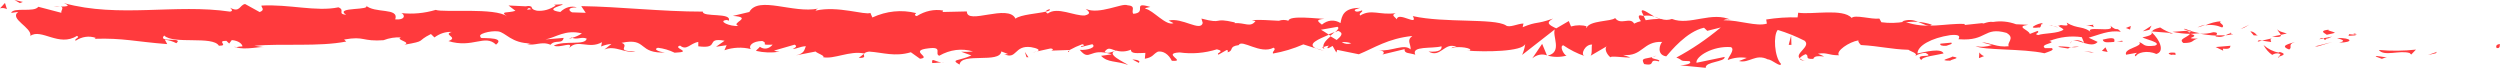 <?xml version="1.0" encoding="UTF-8"?> <svg xmlns="http://www.w3.org/2000/svg" width="405" height="11" viewBox="0 0 405 11" fill="none"> <path d="M404.508 7.783C405.108 7.872 404.911 7.235 405 7.131C403.995 7.205 404.527 7.946 404.508 7.783Z" fill="#FF3A3D"></path> <path d="M394.598 8.628L394.785 8.391L393.307 8.925L394.598 8.628Z" fill="#FF3A3D"></path> <path d="M385.368 8.094C386.215 9.206 388.717 8.094 390.352 8.584L390.618 8.836L391.387 8.035C389.383 8.253 387.373 8.273 385.368 8.094Z" fill="#FF3A3D"></path> <path d="M380.502 5.53C380.798 5.96 379.428 5.826 381.645 5.723C381.574 5.693 381.505 5.653 381.438 5.604C381.212 5.604 380.965 5.589 380.502 5.53Z" fill="#FF3A3D"></path> <path d="M381.437 5.604C382.423 5.604 380.816 5.233 381.437 5.604V5.604Z" fill="#FF3A3D"></path> <path d="M376.945 5.633L378.255 5.322C377.989 5.07 376.856 4.966 377.27 4.803C375.94 4.951 376.206 5.203 376.945 5.633Z" fill="#FF3A3D"></path> <path d="M375.713 6.36L376.383 6.226C376.285 6.123 376.098 6.078 375.713 6.36Z" fill="#FF3A3D"></path> <path d="M377.794 5.93L376.385 6.197C376.562 6.375 376.582 6.716 377.035 6.108C376.907 6.449 377.193 6.152 377.794 5.93Z" fill="#FF3A3D"></path> <path d="M378.59 6.152C379.299 6.419 380.225 6.597 378.935 6.908C381.387 6.879 381.043 6.108 378.59 6.152Z" fill="#FF3A3D"></path> <path d="M384.875 9.162L385.86 9.532L386.698 9.221C386.244 9.369 384.826 8.895 384.875 9.162Z" fill="#FF3A3D"></path> <path d="M368.977 4.744C368.898 4.966 369.4 5.352 369.489 5.648L370.474 5.426C369.952 5.263 369.036 5.07 368.977 4.744Z" fill="#FF3A3D"></path> <path d="M369.49 5.648L368.071 5.93C369.332 6.078 369.569 5.93 369.49 5.648Z" fill="#FF3A3D"></path> <path d="M375.469 7.516L377.804 6.805L375.016 7.516H375.469Z" fill="#FF3A3D"></path> <path d="M363.579 4.477L364.387 3.988L362.938 4.714L363.579 4.477Z" fill="#FF3A3D"></path> <path d="M359.985 4.448C360.595 4.032 359.187 3.677 359.817 3.439C358.948 3.502 358.088 3.726 357.256 4.107C358.171 3.955 359.098 4.071 359.985 4.448Z" fill="#FF3A3D"></path> <path d="M355.984 4.447C356.413 4.339 356.837 4.195 357.255 4.018C356.822 4.09 356.396 4.234 355.984 4.447Z" fill="#FF3A3D"></path> <path d="M365.658 5.752C365.355 5.337 364.964 5.095 364.554 5.07L365.096 5.722L365.658 5.752Z" fill="#FF3A3D"></path> <path d="M365.116 5.752L363.914 5.663L365.116 5.752Z" fill="#FF3A3D"></path> <path d="M365.805 5.767H365.657C365.71 5.826 365.752 5.841 365.805 5.767Z" fill="#FF3A3D"></path> <path d="M371.765 6.79C370.927 7.101 369.183 7.398 370.848 8.02C371.459 7.605 370.503 7.264 371.765 6.79Z" fill="#FF3A3D"></path> <path d="M366.436 6.582L367.933 6.805C367.933 6.627 367.638 6.375 368.061 6.212L366.436 6.582Z" fill="#FF3A3D"></path> <path d="M365.735 6.76L366.474 6.582L365.912 6.508L365.735 6.76Z" fill="#FF3A3D"></path> <path d="M358.556 5.218C357.842 5.424 357.114 5.504 356.388 5.455C357.248 5.624 358.113 5.728 358.979 5.767C359.098 5.574 359.472 5.233 358.556 5.218Z" fill="#FF3A3D"></path> <path d="M361.746 5.53H361.598C361.693 5.619 361.767 5.634 361.746 5.53Z" fill="#FF3A3D"></path> <path d="M348.487 5.144L348.614 5.263L348.646 5.159L348.487 5.144Z" fill="#FF3A3D"></path> <path d="M359.116 5.93C359.59 6.046 360.076 5.975 360.525 5.722C360.043 5.722 359.54 5.722 358.979 5.722C358.919 5.93 358.91 5.93 359.116 5.93Z" fill="#FF3A3D"></path> <path d="M353.777 4.714C354.112 4.848 354.487 4.981 354.891 5.1C354.615 4.892 353.896 4.551 353.777 4.714Z" fill="#FF3A3D"></path> <path d="M361.386 5.366H361.492C361.27 5.203 361.291 5.278 361.386 5.366Z" fill="#FF3A3D"></path> <path d="M361.382 5.367C361.087 5.451 360.797 5.57 360.515 5.722C360.878 5.696 361.239 5.641 361.599 5.559C361.52 5.513 361.447 5.448 361.382 5.367Z" fill="#FF3A3D"></path> <path d="M346.026 9.132C346.144 8.554 347.858 8.065 349.316 8.747C350.764 8.346 349.848 6.389 348.606 5.263C348.606 5.515 348.606 5.752 347.07 6.048C347.582 6.389 350.35 6.923 349.089 7.397C347.119 7.635 347.474 7.145 346.528 6.804C347.326 7.561 344.006 7.783 344.42 8.865L346.144 8.554C346.173 8.717 345.553 8.895 346.026 9.132Z" fill="#FF3A3D"></path> <path d="M351.434 5.426H352.055C351.327 5.235 350.619 4.906 349.946 4.448C348.961 4.7 348.715 4.907 348.636 5.1L351.66 5.337L351.434 5.426Z" fill="#FF3A3D"></path> <path d="M354.792 5.485C354.31 6.108 352.822 6.315 353.719 6.968C355.511 6.968 354.989 6.493 356.063 6.256C353.167 6.256 356.9 5.945 354.812 5.485C355.383 5.485 355.895 5.396 356.378 5.381C355.866 5.292 355.393 5.174 354.891 5.025H354.96C355.078 5.025 355.117 5.159 354.96 5.025H354.901C354.869 5.121 354.821 5.203 354.763 5.263C353.925 5.1 354.635 5.085 354.901 5.025V4.937L351.946 5.159C352.889 5.361 353.84 5.47 354.792 5.485Z" fill="#FF3A3D"></path> <path d="M369.287 9.325C369.196 9.325 369.196 9.221 369.196 9.177C368.994 9.236 368.924 9.295 369.287 9.325Z" fill="#FF3A3D"></path> <path d="M368.099 8.895C368.437 8.671 368.809 8.594 369.173 8.672C369.764 8.88 369.173 8.969 369.173 9.191C369.587 9.028 370.621 8.791 369.331 8.42L369.124 8.509C368.266 8.362 367.437 7.948 366.691 7.294C367.069 7.988 367.552 8.537 368.099 8.895Z" fill="#FF3A3D"></path> <path d="M361.363 7.412L358.939 7.62L360.161 8.213L360.102 7.887C361.511 8.02 361.186 7.59 361.363 7.412Z" fill="#FF3A3D"></path> <path d="M348.212 4.818L348.547 4.151L347.128 5.07L348.212 4.818Z" fill="#FF3A3D"></path> <path d="M345.069 4.788L345.197 4.21L344.37 4.536L345.069 4.788Z" fill="#FF3A3D"></path> <path d="M167.988 8.332L167.279 8.495C167.518 8.468 167.755 8.414 167.988 8.332Z" fill="#FF3A3D"></path> <path d="M173.134 8.435L173.265 8.154C173.013 8.302 172.912 8.42 173.134 8.435Z" fill="#FF3A3D"></path> <path d="M268.021 2.698C267.035 2.135 265.843 1.216 265.962 1.912L266.277 2.565C266.859 2.479 267.447 2.524 268.021 2.698Z" fill="#FF3A3D"></path> <path d="M215.221 5.574L215.527 5.782L216.226 5.174L215.221 5.574Z" fill="#FF3A3D"></path> <path d="M214.474 8.228L213.114 7.798C213.559 7.996 214.014 8.139 214.474 8.228Z" fill="#FF3A3D"></path> <path d="M139.945 8.732L139.117 9.384C140.418 9.399 139.876 9.058 139.945 8.732Z" fill="#FF3A3D"></path> <path d="M312.937 3.988C312.208 3.749 311.466 3.6 310.72 3.543C311.784 3.943 312.642 4.522 312.937 3.988Z" fill="#FF3A3D"></path> <path d="M170.048 1.482C169.615 1.601 169.428 1.734 169.437 1.868C169.891 1.809 170.137 1.69 170.048 1.482Z" fill="#FF3A3D"></path> <path d="M308.14 3.469C308.297 3.543 308.455 3.573 308.613 3.632C309.313 3.525 310.018 3.495 310.721 3.543C309.881 3.162 308.988 3.136 308.14 3.469Z" fill="#FF3A3D"></path> <path d="M38.255 7.649C38.173 7.629 38.092 7.599 38.013 7.561C37.993 7.649 38.104 7.664 38.255 7.649Z" fill="#FF3A3D"></path> <path d="M8.619 1.127C8.905 1.127 9.388 1.127 9.831 1.127C9.428 1.066 9.022 1.066 8.619 1.127Z" fill="#FF3A3D"></path> <path d="M335.66 6.73C335.508 6.73 335.397 6.894 335.377 7.042C335.44 6.887 335.541 6.775 335.66 6.73Z" fill="#FF3A3D"></path> <path d="M301.421 7.294C301.611 7.412 301.579 7.412 301.421 7.294V7.294Z" fill="#FF3A3D"></path> <path d="M333.446 4.447C333.167 4.35 332.884 4.276 332.599 4.225C332.878 4.327 333.161 4.401 333.446 4.447Z" fill="#FF3A3D"></path> <path d="M333.318 4.092L333.9 4.181C333.988 4.077 333.929 4.003 333.318 4.092Z" fill="#FF3A3D"></path> <path d="M331.525 4.077C331.909 4.077 332.264 4.077 332.599 4.181C332.471 4.181 332.421 4.181 332.451 4.077H331.525Z" fill="#FF3A3D"></path> <path d="M92.742 6.137L92.595 6.078C91.934 6.345 92.23 6.301 92.742 6.137Z" fill="#FF3A3D"></path> <path d="M248.229 9.458C248.951 8.849 249.8 8.674 250.604 8.969L249.825 7.101L248.229 9.458Z" fill="#FF3A3D"></path> <path d="M155.696 8.376L157.37 8.984C155.341 9.903 153.883 9.577 155.449 10.466C155.696 8.45 161.97 10.333 162.217 8.331L163.32 8.761C163.005 8.761 162.955 8.85 162.64 8.761C164.788 9.755 164.246 7.279 167.014 7.635C167.999 7.798 168.649 8.109 167.999 8.331L170.156 7.857C170.787 7.857 170.629 8.257 170.008 8.213L173.289 8.094C173.959 7.723 174.643 7.412 175.337 7.16C176.175 7.457 174.914 7.368 175.131 7.62L176.953 7.16C177.692 7.679 176.175 8.168 174.924 8.079C176.608 10.11 176.431 7.59 180.095 8.806L178.371 9.043C179.475 10.199 180.814 9.799 182.755 10.525C182.292 10.14 178.874 8.687 180.854 8.198C181.636 8.422 182.441 8.371 183.208 8.05C183.208 8.761 184.252 8.598 185.552 8.569L185.464 9.517C186.862 9.265 186.754 8.776 187.591 8.361C188.019 8.296 188.45 8.398 188.844 8.658C189.237 8.918 189.58 9.326 189.837 9.844C192.349 10.021 188.113 8.643 191.088 8.494C193.11 8.777 195.148 8.607 197.136 7.99C198.594 8.346 196.88 8.569 197.402 8.85L198.703 8.109C199.018 8.109 198.91 8.361 198.86 8.48C199.954 8.198 198.959 7.531 200.673 7.308C201.146 6.271 204.179 8.88 206.317 7.724C206.839 8.005 206.061 8.302 206.219 8.672C207.885 8.387 209.533 7.891 211.144 7.19L213.173 7.842C211.685 7.101 213.606 6.36 215.281 5.618C214.749 5.277 214.296 4.966 214 4.818L216.67 4.344C216.995 4.507 216.729 4.833 216.286 5.218L216.778 4.996C217.763 5.366 217.231 5.9 216.542 6.478L215.557 5.885C214.887 6.449 214.266 7.071 214.404 7.635C214.688 7.499 214.983 7.419 215.281 7.397C215.104 7.546 214.995 7.679 215.074 7.783C215.153 7.887 215.438 7.679 215.882 7.442L216.483 8.509L216.63 8.079L220.127 8.791C222.639 7.768 224.826 6.241 228.796 5.826C227.811 6.582 228.579 7.086 228.52 8.005C227.436 7.012 225.437 8.376 223.378 8.139C224.452 8.257 224.215 8.687 223.939 8.835L227.545 7.961C227.456 8.717 228.323 8.539 229.278 8.865C228.569 7.383 232.027 7.931 233.524 7.501C233.613 7.99 233.248 8.494 231.426 8.346C233.396 9.503 234.036 6.641 236.006 7.635C235.563 7.635 235.317 7.561 235.139 7.813C236.183 7.383 238.725 7.813 238.094 8.198H237.651C240.606 8.435 246.645 8.376 247.088 7.116C246.998 7.752 246.827 8.356 246.585 8.895L251.885 4.759C251.412 5.826 253.175 8.435 250.723 9.013C251.733 9.283 252.766 9.283 253.776 9.013C253.294 8.85 252.594 7.427 253.254 7.338C254.361 8.092 255.516 8.673 256.702 9.073C255.983 8.821 256.8 7.145 257.933 7.22C257.756 7.472 258.022 8.91 257.598 9.073L260.445 7.412C259.736 7.694 260.307 8.895 260.938 9.31C260.642 8.969 263.38 9.384 264.139 9.31L262.937 8.895C266.129 9.221 266.119 6.627 269.281 6.79C268.897 7.116 268.296 8.88 269.931 9.132C270.67 8.287 273.241 5.1 276.048 4.492L276.58 4.996L278.767 4.447C276.46 6.37 274.052 8.001 271.566 9.325C272.758 9.74 271.891 9.903 273.684 9.903C274.314 10.377 272.699 10.57 272.177 10.585L276.334 10.985C276.166 9.977 279.535 10.051 279.387 9.221L274.827 10.17C274.659 9.162 277.476 7.397 280.422 7.635C281.17 8.05 279.84 9.399 279.9 9.725C280.905 9.331 281.95 9.215 282.983 9.384L281.722 9.888C283.367 10.303 284.421 8.628 286.381 9.621C287.061 9.621 288.41 10.955 288.529 10.362C287.435 9.206 287.248 5.678 287.997 4.848C289.468 5.292 290.919 5.876 292.341 6.597C293.454 7.531 290.637 8.687 291.582 9.473C291.582 9.206 292.252 8.88 292.508 8.776C293.217 9.028 292.203 9.621 293.759 9.532C294.035 8.539 296.921 9.71 294.508 8.702C296.035 8.45 296.123 8.954 297.906 8.954C297.345 8.287 299.541 6.79 301.068 6.538C300.97 6.79 301.314 7.131 301.472 7.294C304.595 7.472 306.259 7.976 309.175 8.065C309.441 8.317 310.84 8.643 310.239 9.073C310.781 8.746 311.359 8.575 311.943 8.569C313.667 9.488 309.973 8.569 311.253 9.74C311.372 9.147 313.578 8.984 314.859 8.658C314.484 7.738 311.904 8.406 310.633 8.658C310.633 7.412 312.879 6.152 315.932 5.693C318.356 5.455 316.917 6.538 317.39 6.36C321.931 6.701 321.33 4.284 325.044 5.322C326.531 6.167 325.044 6.908 325.418 7.486C323.448 7.724 322.404 6.879 321.064 6.864L322.7 7.294C321.828 7.602 320.925 7.657 320.04 7.457C321.291 8.183 327.714 7.842 331.201 8.628C331.831 8.376 332.905 8.139 332.402 7.798H331.289C330.304 7.116 333.387 6.982 331.989 6.641C333.705 5.978 335.485 5.767 337.249 6.019L337.633 6.938C337.018 6.505 336.325 6.39 335.663 6.612C336.539 6.226 338.844 7.946 339.82 6.79L338.362 6.108C339.869 5.707 341.731 4.803 343.573 5.159C342.745 4.225 343.149 5.248 341.849 4.151C342.972 5.485 337.101 3.928 338.894 5.366C337.564 4.106 336.559 4.773 334.806 3.662C334.855 3.973 335.426 4.269 333.87 4.062C333.763 4.169 333.647 4.254 333.525 4.314H333.417H333.506C333.437 4.314 333.437 4.314 333.506 4.314C333.787 4.388 334.056 4.549 334.294 4.788C333.515 5.455 331.033 5.352 330.196 5.678C329.27 5.5 330.59 5.337 330.087 5.011L328.827 5.5C328.708 4.833 326.384 4.314 328.57 4.017L326.6 3.928C325.386 3.481 324.13 3.356 322.887 3.558C321.961 3.38 320.542 4.225 321.35 3.721L318.277 4.047V3.884C315.243 3.721 312.022 4.818 308.574 3.513C307.316 3.747 306.044 3.777 304.782 3.602L304.457 3.009C303.147 3.172 300.517 2.327 299.965 2.906C298.566 1.319 293.602 2.401 291.306 2.061L291.208 2.817C289.511 2.772 287.813 2.886 286.125 3.158L286.233 3.825C284.539 4.344 281.88 3.261 279.19 3.276C279.629 3.061 280.101 3.061 280.54 3.276C277.348 1.705 273.753 4.225 270.857 3.069C270.28 3.273 269.68 3.273 269.104 3.069H269.281H268.985C268.66 2.935 268.335 2.802 268 2.683C268.273 2.851 268.557 2.975 268.847 3.054C268.286 3.054 267.439 3.128 266.602 3.276L266.257 2.55H266.06C265.252 2.268 265.4 2.876 265.833 3.424C265.458 3.507 265.089 3.641 264.73 3.825C264.08 2.668 262.543 4.166 261.647 2.92C261.085 3.513 257.47 3.276 257.017 4.536C257.017 4.373 256.741 4.284 257.194 4.284C256.306 4.032 255.394 4.032 254.505 4.284L254.141 3.41L252.112 4.596C250.88 4.017 250.378 3.691 251.599 3.009C248.644 4.032 249.206 3.38 246.674 4.403L246.802 3.81C245.906 3.81 244.468 4.581 243.926 4.092C241.956 2.935 234.007 3.751 228.874 2.609C229.859 4.358 226.491 1.794 226.274 3.128C225.978 2.713 225.289 2.476 226.097 2.135C223.467 2.49 222.156 1.408 220.334 2.52C220.039 2.105 220.905 1.927 220.64 1.675C220.423 1.764 219.802 2.031 219.526 1.779C219.251 1.527 219.911 1.438 220.334 1.275C217.645 1.275 217.379 2.55 217.162 3.736C216.68 3.434 216.158 3.3 215.636 3.344C215.114 3.387 214.606 3.607 214.148 3.988C213.675 3.587 212.887 3.172 214.552 3.054C213.567 3.054 208.829 2.416 208.73 3.365C208.218 3.187 207.686 3.187 207.174 3.365C205.066 3.276 204.879 3.187 202.82 3.246L203.391 3.41C202.564 4.536 201.668 3.632 200.003 3.751L200.052 3.632C196.24 2.757 198.397 4.003 194.634 3.009L194.841 3.721C194.477 5.203 191.502 2.772 189.315 3.335L190.103 3.751C188.911 4.255 186.774 1.631 185.582 1.423C185.316 1.29 185.996 1.216 186.36 1.127C183.228 0.178 185.946 2.046 183.602 2.238C183.178 1.734 184.163 0.963 182.617 0.845C181.829 0.445 178.036 2.431 175.889 1.438C176.362 1.838 176.874 2.224 175.741 2.505C174.077 2.624 171.25 1.023 169.742 2.194C169.526 2.09 169.447 1.986 169.437 1.883C168.166 2.194 165.3 2.357 164.512 3.024C163.34 0.548 156.582 4.121 156.632 1.853L152.691 1.942L152.79 1.705C151.337 1.454 149.865 1.765 148.515 2.609C147.943 2.446 148.367 2.238 148.416 2.12C146.047 1.532 143.62 1.775 141.324 2.831L140.999 2.09C140.171 2.505 135.719 0.889 132.134 1.72C132.134 1.631 132.252 1.497 132.537 1.393C128.489 2.224 122.874 -0.727 121.387 1.942L118.717 2.579C122.165 2.817 118.205 3.736 119.624 4.195C118.264 4.344 116.117 3.365 117.781 3.232L118.047 3.365C118.658 1.972 113.763 2.846 113.861 1.883C107.074 1.883 100.474 1.082 94.16 0.993L94.889 2.075L92.673 2.001C92.092 1.749 91.895 1.156 93.471 1.201C92.541 0.901 91.571 1.168 90.772 1.942C87.669 1.482 91.973 0.726 91.028 0.697L89.737 0.771L90.033 0.889C89.08 1.544 88.034 1.835 86.989 1.734C85.787 1.482 86.378 1.067 85.896 1.023C85.896 1.023 85.748 0.904 85.177 1.023L82.379 0.889L83.502 1.749C82.261 2.164 80.872 1.749 82.162 2.668C80.271 1.186 71.751 2.075 70.588 1.601C68.753 2.148 66.878 2.322 65.013 2.12C65.535 2.298 65.85 3.261 64.028 3.143C64.698 1.156 60.679 2.268 59.201 0.83C60.521 1.779 54.01 1.052 56.078 2.401C54.552 2.238 55.99 1.66 54.828 1.186C51.222 1.942 46.839 0.652 42.357 0.904C42.278 1.171 43.037 1.571 42.071 1.957L39.707 0.652C38.821 0.771 38.889 2.135 37.264 1.245C37.501 1.468 37.836 1.794 37.264 1.883C28.458 0.578 19.277 2.965 10.353 0.504C11.565 1.008 10.757 1.052 9.831 1.067C10.432 1.201 9.831 1.72 9.939 2.075L6.206 1.097C5.516 2.075 2.197 1.097 1.803 2.09L2.955 1.927C1.419 3.039 5.191 4.447 4.925 5.811C6.689 4.551 9.565 7.664 12.461 5.811C13.101 6.093 11.919 6.271 12.254 6.597C13.28 5.924 14.423 5.763 15.514 6.137L15.327 6.286C19.937 6.137 21.907 6.745 27.089 7.145L26.705 6.434C27.339 6.499 27.965 6.689 28.566 6.997C29.847 5.93 25.444 6.997 26.596 5.752C28.074 7.234 34.477 5.752 35.462 7.412C37.166 7.412 34.959 6.612 36.673 6.612L37.126 7.056L37.55 6.493C38.673 6.582 39.244 7.145 39.284 7.516C38.927 7.524 38.572 7.569 38.22 7.649C39.668 8.168 42.318 7.472 42.82 7.649L41.204 7.412C45.873 7.012 51.577 7.605 56.088 6.73L55.744 6.404C59.191 5.796 58.502 6.775 62.284 6.508H62.146C63.063 6.155 64.008 6.005 64.954 6.063C63.969 6.449 66.746 6.819 65.496 7.249C69.229 6.597 67.347 6.73 69.81 5.515L70.381 6.063C71.253 5.42 72.218 5.114 73.189 5.174C71.632 5.633 74.39 6.019 72.647 6.656C76.587 7.872 78.557 5.47 80.36 7.234C82.182 5.752 76.922 6.375 77.946 6.048C77.099 5.544 79.454 4.922 80.695 5.085C81.936 5.248 82.842 7.042 86.034 7.027C85.709 7.027 85.689 7.131 85.374 7.116C86.566 7.516 87.708 6.612 89.176 7.249C89.993 6.33 91.067 7.249 91.313 6.137L88.358 6.389C90.013 6.093 91.57 4.729 94.269 5.411C93.762 5.75 93.229 5.989 92.683 6.123C93.481 6.478 94.219 5.9 95.047 6.256C94.81 7.427 91.501 6.493 89.718 7.383C90.575 7.887 93.077 6.552 92.18 7.813C93.579 6.226 95.382 8.05 97.519 6.834L97.381 7.531C97.927 7.298 98.489 7.159 99.056 7.116L97.913 8.02C99.667 7.264 101.282 8.732 102.957 8.317C99.45 8.317 102.169 7.457 100.691 6.938C105.015 6.034 103.173 8.791 108.02 8.494C107.36 8.583 105.557 8.05 106.582 7.738C107.502 7.845 108.411 8.114 109.29 8.539C112.492 8.406 108.798 7.813 110.167 7.383C111.251 8.257 111.743 7.042 113.122 6.79V7.501C116.777 7.976 114.107 6.019 117.387 6.597L115.999 7.575L117.713 7.323L117.358 8.139C118.761 7.661 120.213 7.596 121.633 7.946C121.209 7.442 121.879 6.656 123.495 6.641C124.598 7.071 122.874 7.323 125.169 7.234C124.879 7.579 124.53 7.794 124.163 7.854C123.795 7.914 123.424 7.818 123.091 7.575C122.983 7.798 122.579 8.02 122.47 8.242C123.735 8.534 125.02 8.579 126.292 8.376C125.987 8.366 125.683 8.306 125.386 8.198L128.725 7.234C129.247 7.516 128.824 7.724 128.42 7.931C129.09 7.931 129.563 7.531 130.548 7.486C130.292 8.065 130.351 8.658 128.942 8.969L132.124 8.346C132.331 8.613 133.739 9.058 133.335 9.265C135.089 9.636 137.65 8.183 139.974 8.658C140.247 8.47 140.542 8.369 140.841 8.361C143.028 8.509 144.969 9.236 147.559 8.465L149.037 9.517C151.066 9.31 147.067 8.198 150.436 7.827C152.829 7.516 151.322 8.732 152.159 9.028C153.903 8.033 155.797 7.792 157.626 8.331C156.984 8.409 156.339 8.423 155.696 8.376ZM180.775 8.213C180.292 8.346 179.317 8.806 178.962 8.376C179.524 7.561 179.947 7.961 180.775 8.213ZM218.906 7.012C218.39 7.195 217.85 7.133 217.359 6.834C217.878 6.774 218.399 6.834 218.906 7.012ZM325.152 4.447C324.02 4.121 324.404 4.255 325.152 4.447V4.447ZM327.398 4.833C327.625 4.744 327.615 4.64 327.516 4.536C327.114 4.715 326.689 4.751 326.275 4.64C326.433 4.803 326.728 4.937 327.398 4.803V4.833ZM85.699 1.29L86.093 1.482C85.098 1.675 85.374 1.482 85.699 1.29Z" fill="#FF3A3D"></path> <path d="M214.58 7.916C214.48 7.832 214.408 7.694 214.378 7.531C214.176 7.65 214.176 7.783 214.58 7.916Z" fill="#FF3A3D"></path> <path d="M140.115 8.613H140.03L139.945 8.732L140.115 8.613Z" fill="#FF3A3D"></path> <path d="M292.459 9.873C292.15 9.82 291.849 9.684 291.572 9.473C291.572 9.651 291.749 9.799 292.459 9.873Z" fill="#FF3A3D"></path> <path d="M339.347 3.988L337.898 4.136C338.339 4.121 338.778 4.211 339.199 4.403C339.169 4.24 338.854 3.988 339.347 3.988Z" fill="#FF3A3D"></path> <path d="M351.788 8.895C352.005 8.806 352.241 8.895 352.448 8.895L352.399 8.554C351.492 8.421 350.862 8.673 351.788 8.895Z" fill="#FF3A3D"></path> <path d="M340.647 6.419C340.746 7.027 341.632 6.849 342.667 6.775H342.489C342.795 5.93 341.721 6.167 340.647 6.419Z" fill="#FF3A3D"></path> <path d="M342.903 6.76C343.215 6.73 343.527 6.73 343.839 6.76C343.957 6.449 343.464 6.686 342.903 6.76Z" fill="#FF3A3D"></path> <path d="M330.265 4.447C330.738 4.625 330.571 3.691 330.837 3.943C331.389 3.247 327.635 4.803 330.265 4.447Z" fill="#FF3A3D"></path> <path d="M341.435 8.421L341.08 7.665L340.509 8.243L341.435 8.421Z" fill="#FF3A3D"></path> <path d="M333.467 7.605L335.082 7.872C335.082 7.738 335.26 7.679 335.516 7.635C334.521 7.575 333.437 7.412 333.467 7.605Z" fill="#FF3A3D"></path> <path d="M335.515 7.635C335.949 7.688 336.386 7.658 336.815 7.546C336.381 7.535 335.947 7.565 335.515 7.635Z" fill="#FF3A3D"></path> <path d="M339.219 8.569L338.746 8.406L337.613 8.302L339.219 8.569Z" fill="#FF3A3D"></path> <path d="M316.119 6.908L314.355 7.072C314.178 7.324 314.651 7.487 315.341 7.412C315.735 7.235 316.385 7.16 316.119 6.908Z" fill="#FF3A3D"></path> <path d="M321.42 9.088C321.133 8.994 320.869 8.789 320.651 8.495L320.592 9.414L321.42 9.088Z" fill="#FF3A3D"></path> <path d="M316.286 9.162C316.109 9.414 313.715 9.829 315.951 9.829C316.129 9.577 317.902 9.414 316.286 9.162Z" fill="#FF3A3D"></path> <path d="M289.77 7.264H290.213L290.164 5.752L289.77 7.264Z" fill="#FF3A3D"></path> <path d="M266.345 10.377C268.424 10.793 266.848 9.458 268.73 9.947C269.222 9.607 267.193 9.547 267.695 9.251C266.434 9.577 265.774 9.355 266.345 10.377Z" fill="#FF3A3D"></path> <path d="M267.695 9.236C267.914 9.18 268.131 9.105 268.345 9.013C268.125 9.057 267.907 9.132 267.695 9.236Z" fill="#FF3A3D"></path> <path d="M3.704 0.311L2.354 0L3.221 0.504L3.704 0.311Z" fill="#FF3A3D"></path> <path d="M1.123 1.482L0.808 0.474L0 1.349C0.376 1.256 0.761 1.302 1.123 1.482Z" fill="#FF3A3D"></path> <path d="M184.489 10.185L184.597 9.962C184.39 9.71 184.075 9.681 183.444 9.636L184.489 10.185Z" fill="#FF3A3D"></path> <path d="M166.295 9.266L166.61 9.28L166.029 8.406L166.295 9.266Z" fill="#FF3A3D"></path> <path d="M151.017 10.214C151.638 10.214 152.377 10.066 152.988 10.111C151.638 10.244 150.86 9.117 151.017 10.214Z" fill="#FF3A3D"></path> </svg> 